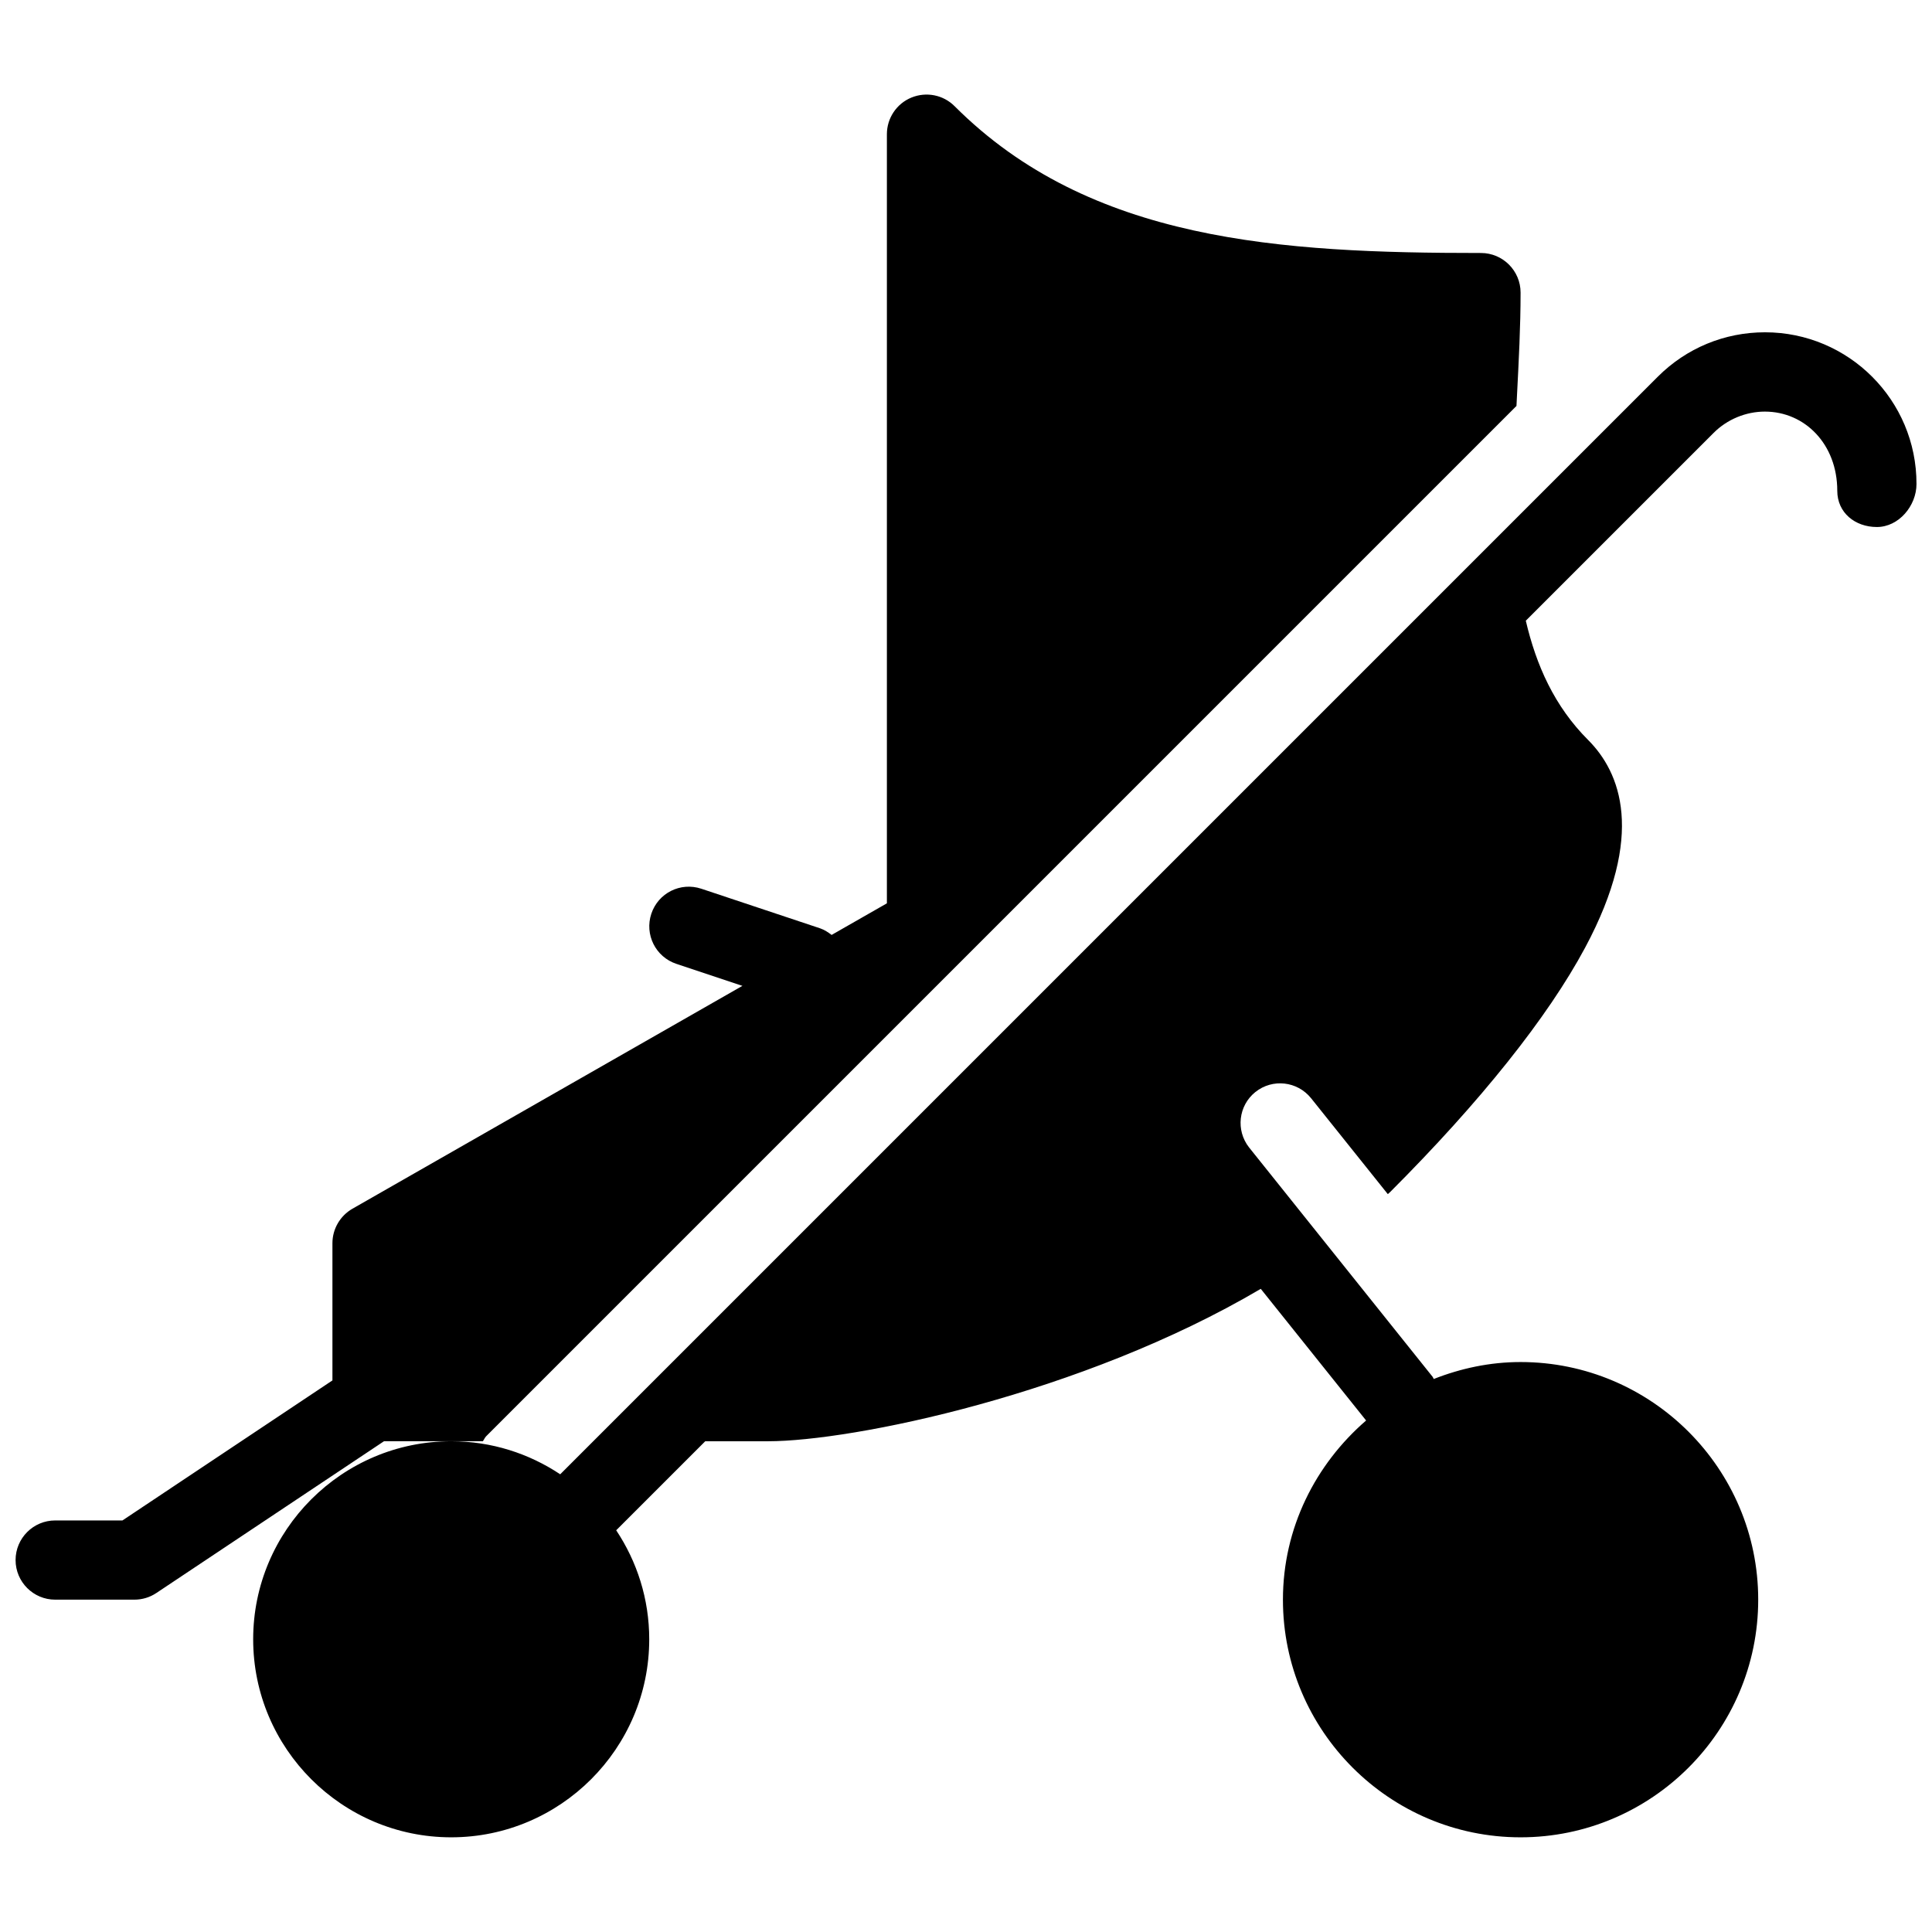 <?xml version="1.0" encoding="UTF-8"?>
<!-- Uploaded to: SVG Repo, www.svgrepo.com, Generator: SVG Repo Mixer Tools -->
<svg width="800px" height="800px" version="1.1" viewBox="144 144 512 512" xmlns="http://www.w3.org/2000/svg">
 <defs>
  <clipPath id="a">
   <path d="m148.09 169h503.81v462h-503.81z"/>
  </clipPath>
 </defs>
 <g clip-path="url(#a)">
  <path d="m272.79 524.67 273.09-273.09c0.043-0.84 0.082-1.66 0.125-2.519 0.484-9.363 0.965-18.598 0.965-27.52 0-5.793-4.703-10.496-10.496-10.496-53.027 0-103.6-2.981-139.51-38.918-3-3-7.496-3.883-11.441-2.266-3.926 1.617-6.488 5.457-6.488 9.699v203.83l-14.652 8.375c-0.902-0.691-1.867-1.344-3.023-1.742l-31.488-10.496c-5.543-1.848-11.441 1.133-13.266 6.633-1.828 5.5 1.133 11.441 6.633 13.266l17.508 5.836-103.36 59.07c-3.273 1.891-5.289 5.375-5.289 9.133v36.359l-55.648 37.109h-17.824c-5.793 0-10.496 4.703-10.496 10.496s4.703 10.496 10.496 10.496h20.992c2.078 0 4.094-0.609 5.816-1.762l60.332-40.223h26.195c0.316-0.418 0.484-0.902 0.84-1.277zm338.96-292.61c-10.727 0-20.824 4.176-28.422 11.777l-38.188 38.184-252.68 252.68c-8.293-5.519-18.199-8.754-28.887-8.754-28.926 0-52.48 23.555-52.48 52.48 0 28.926 23.555 52.48 52.48 52.48 28.926 0 52.48-23.555 52.48-52.48 0-10.684-3.234-20.594-8.754-28.887l23.598-23.594h16.648c22.211 0 83.066-12.363 130.57-40.391l27.918 34.891c-13.371 11.566-22.043 28.445-22.043 47.484 0 34.723 28.254 62.977 62.977 62.977s62.977-28.254 62.977-62.977-28.254-62.977-62.977-62.977c-8.145 0-15.848 1.68-23.008 4.492-0.125-0.168-0.148-0.379-0.293-0.566l-48.66-60.812c-3.547-4.535-2.812-11.062 1.68-14.672 4.555-3.633 11.125-2.875 14.758 1.637l20.34 25.422c0.188-0.188 0.418-0.355 0.609-0.547 23.93-23.93 41.797-46.328 51.684-64.781 16.102-30.039 9.301-46.496 0.797-55.02-8.941-8.941-13.75-19.773-16.52-31.613l49.793-49.793c3.57-3.57 8.523-5.625 13.562-5.625 10.578 0 19.188 8.605 19.188 20.992 0 5.793 4.703 9.594 10.496 9.594s10.496-5.606 10.496-11.398c0.039-22.191-17.973-40.203-40.141-40.203z"/>
 </g>
</svg>
